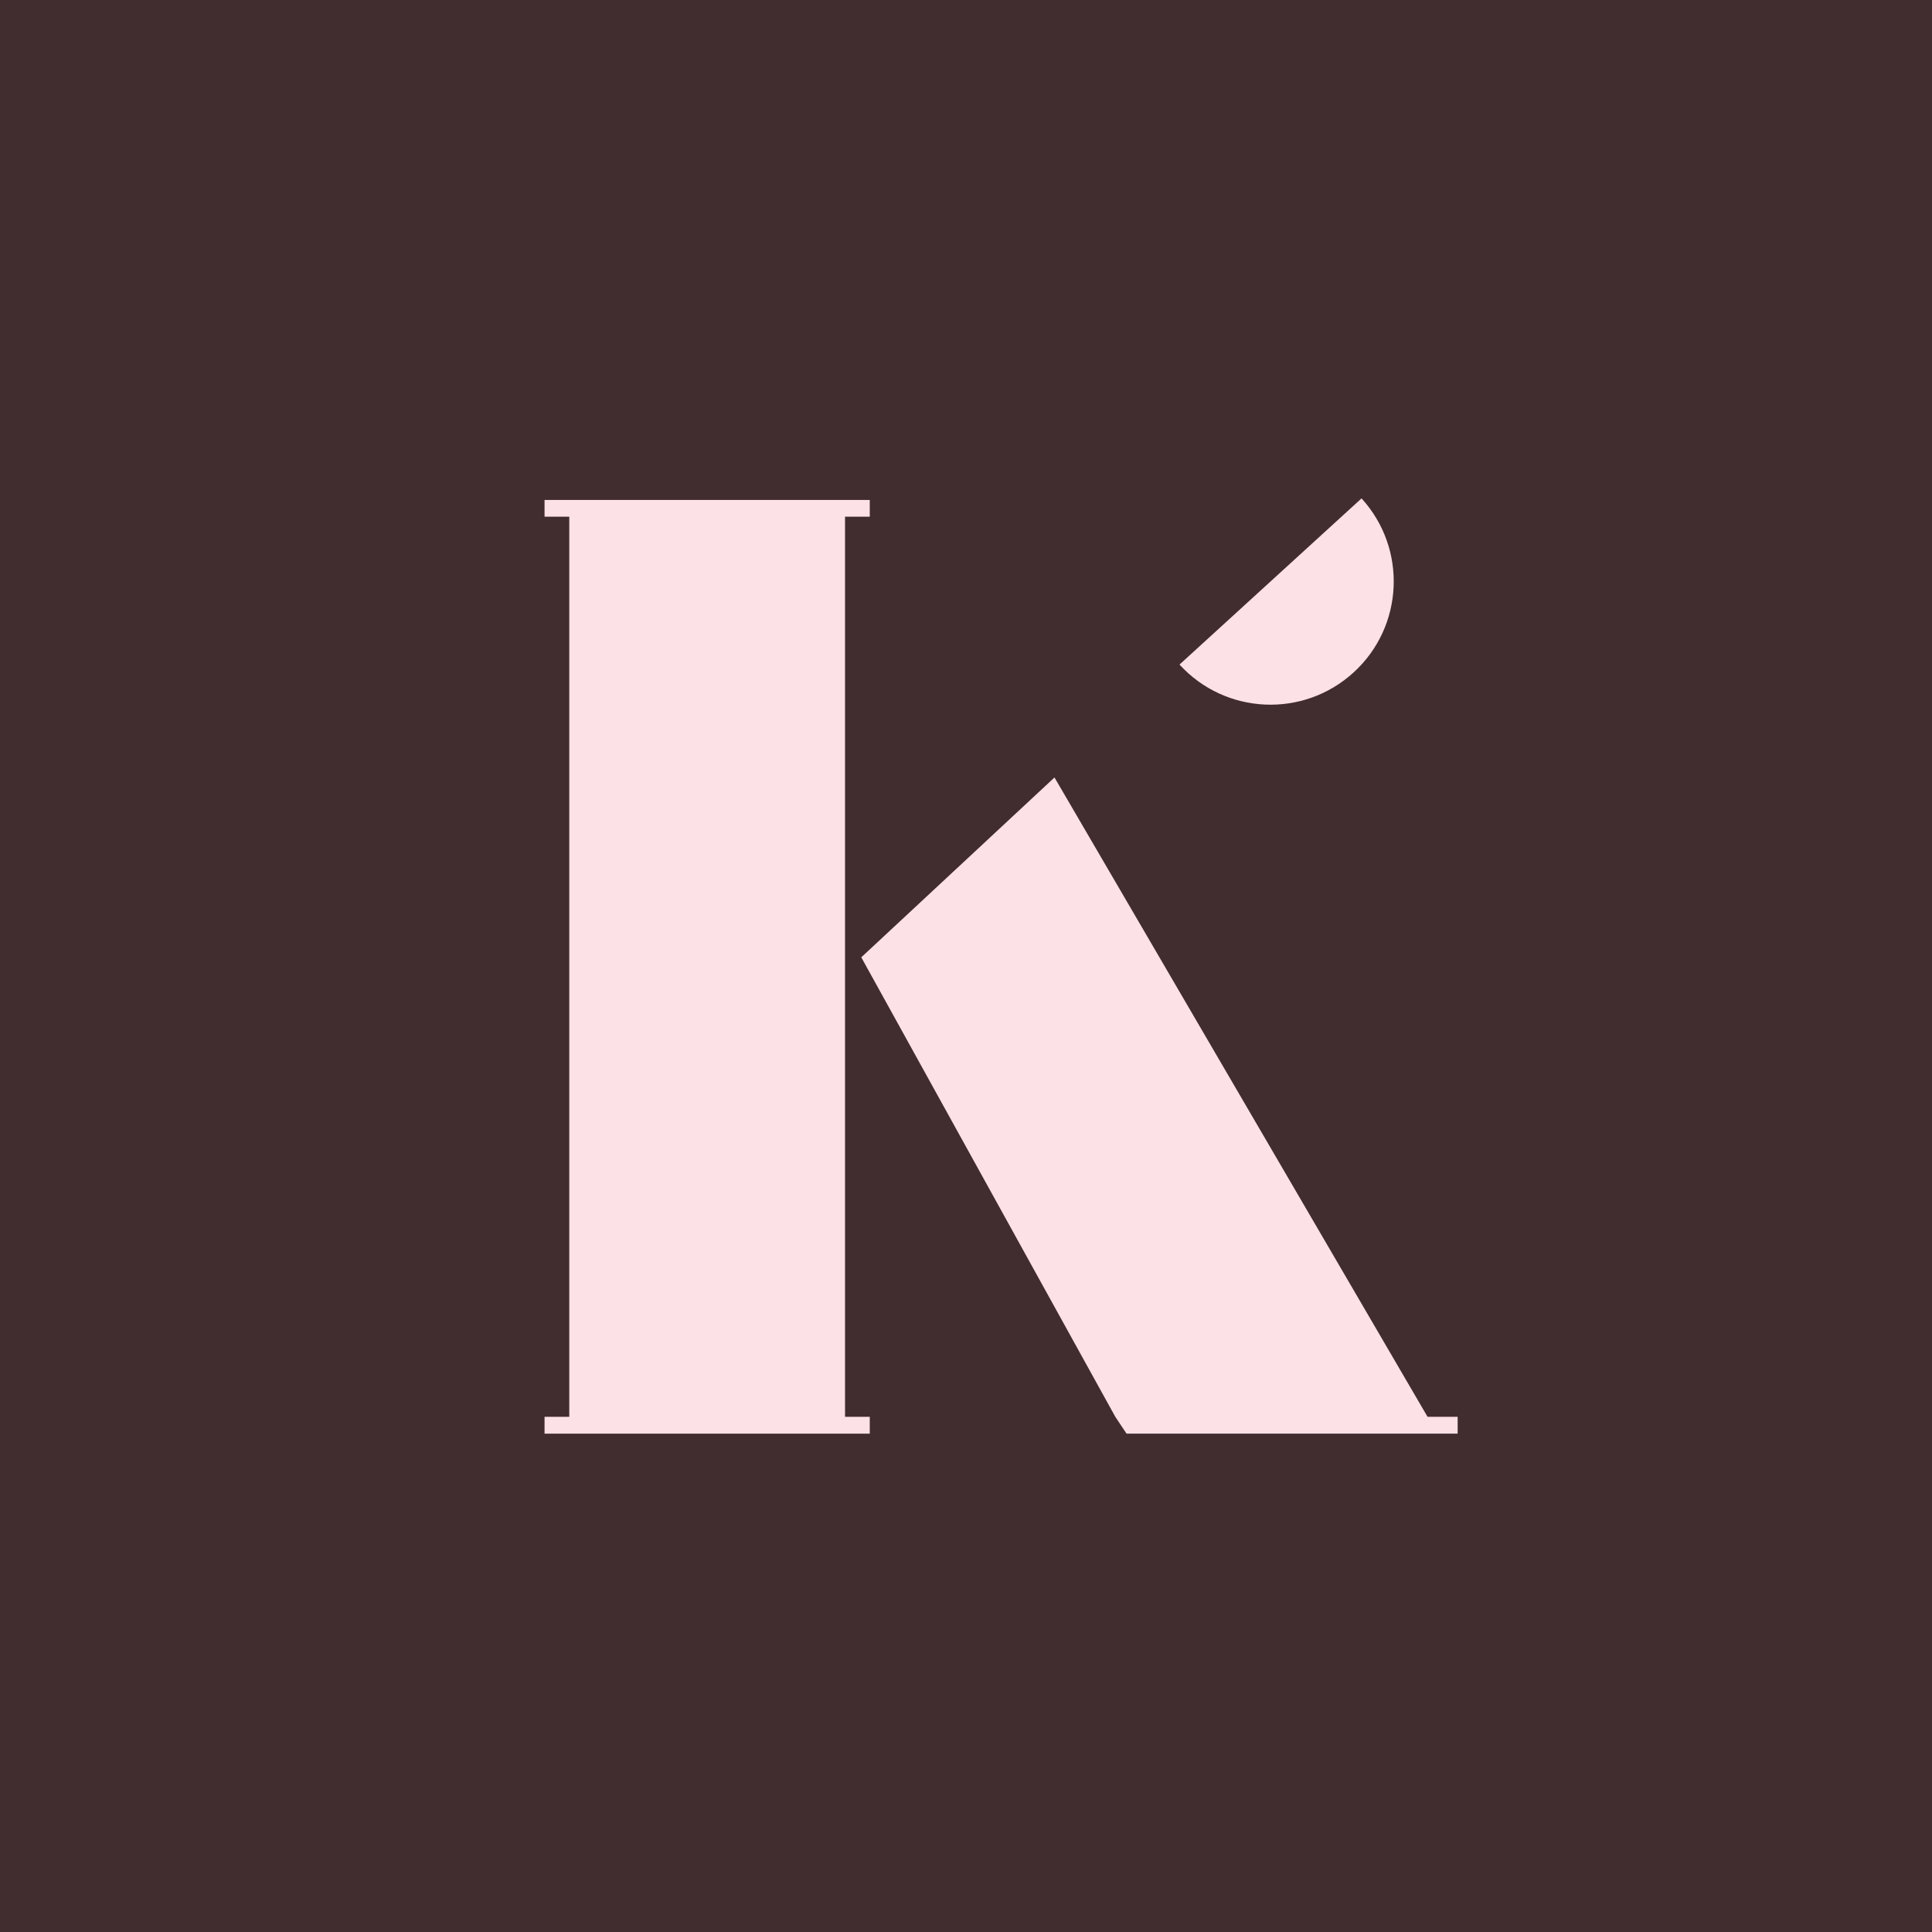 <?xml version="1.0" encoding="UTF-8"?> <svg xmlns="http://www.w3.org/2000/svg" id="Layer_2" data-name="Layer 2" viewBox="0 0 154.69 154.69"><defs><style> .cls-1 { fill: #412c30; } .cls-1, .cls-2 { stroke-width: 0px; } .cls-2 { fill: #fce1e7; } </style></defs><g id="Layer_1-2" data-name="Layer 1"><rect class="cls-1" width="154.69" height="154.69"></rect><polygon class="cls-2" points="84.43 62.25 114.3 113.44 116.71 113.44 116.71 114.79 90.2 114.79 89.3 113.44 89.3 113.44 68.96 76.65 84.43 62.25"></polygon><path class="cls-2" d="M109.01,39.9c3.68,4.03,3.39,10.27-.63,13.94-4.03,3.68-10.27,3.39-13.94-.63h0l14.58-13.31Z"></path><polygon class="cls-2" points="67.66 77.62 67.66 113.44 69.64 113.44 69.64 114.79 43.6 114.79 43.6 113.44 45.58 113.44 45.58 41.37 43.6 41.37 43.6 40.03 69.64 40.03 69.64 41.37 67.66 41.37 67.66 74.7 67.66 77.62"></polygon></g></svg> 